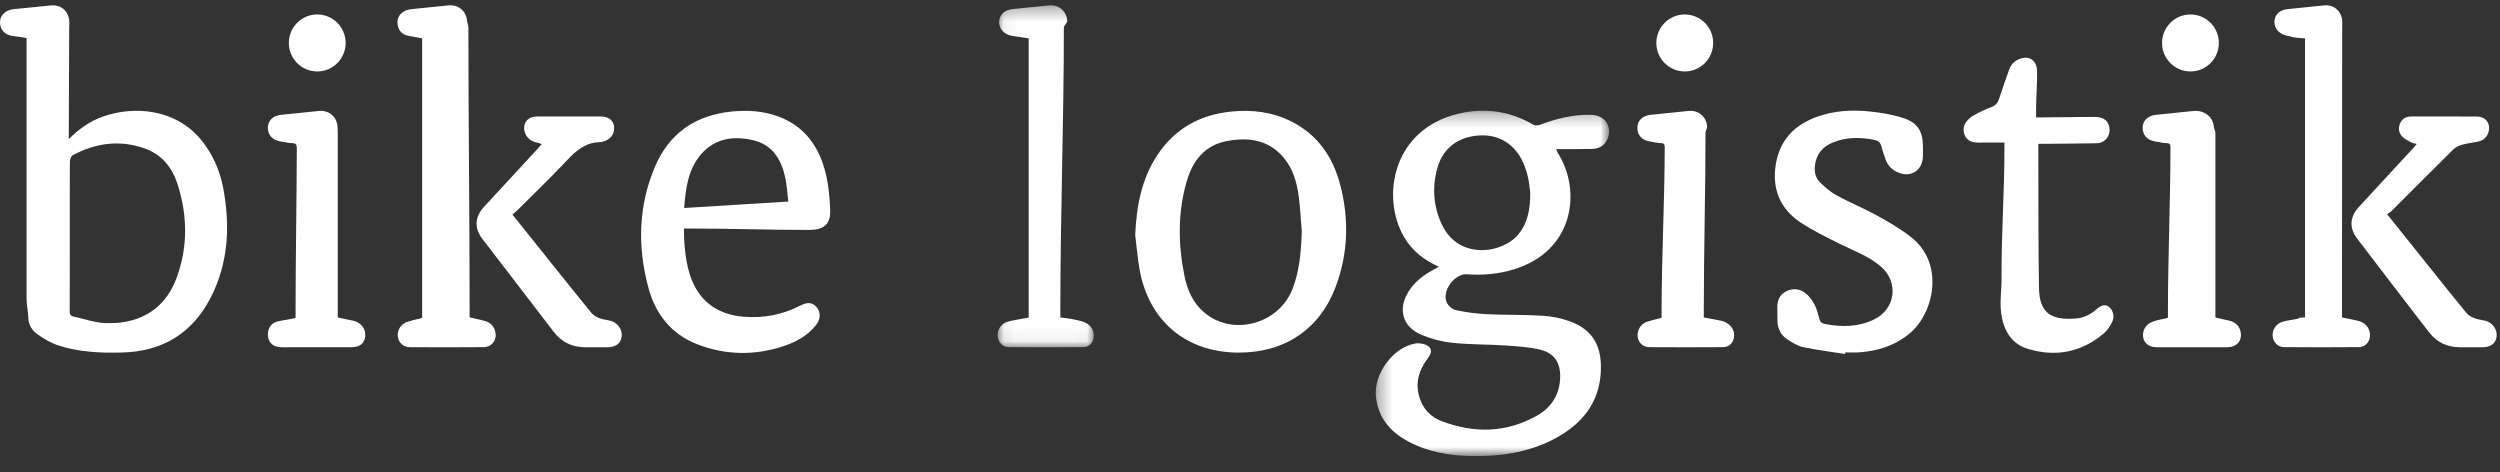 <svg width="180px" height="34px" viewBox="39 33 180 34" version="1.1" xmlns="http://www.w3.org/2000/svg" xmlns:xlink="http://www.w3.org/1999/xlink">
  <rect x="39" y="33" width="180" height="34" fill="#333333" stroke="none"/>
  <!-- Generator: Sketch 39 (31667) - http://www.bohemiancoding.com/sketch -->
  <desc>Created with Sketch.</desc>
  <defs>
    <polygon id="path-1" points="0.318 25.148 17.12 25.148 17.12 0.283 0.318 0.283"></polygon>
    <polygon id="path-3" points="6.982 0.313 0.054 0.313 0.054 24.937 6.982 24.937 6.982 0.313"></polygon>
  </defs>
  <g id="Page-1" stroke="none" stroke-width="1" fill="none" fill-rule="evenodd" transform="translate(39, 33)">
    <g id="Group-3" transform="translate(98.734, 7.689)">
      <mask id="mask-2" fill="white">
        <use xlink:href="#path-1"></use>
      </mask>
      <g id="Clip-2"></g>
      <path d="M11.443,6.168 C11.406,5.904 11.371,5.487 11.282,5.081 C11.207,4.737 11.095,4.395 10.956,4.071 C10.376,2.718 9.21,1.982 7.802,2.061 C6.273,2.146 5.167,2.959 4.761,4.39 C4.359,5.808 4.465,7.212 5.115,8.547 C6.33,11.04 9.502,10.586 10.638,9.125 C11.284,8.295 11.448,7.334 11.443,6.168 M4.864,11.512 C3.782,11.04 2.934,10.36 2.358,9.371 C0.677,6.487 1.546,1.639 6.225,0.508 C8.119,0.05 9.937,0.282 11.642,1.278 C11.772,1.353 11.996,1.353 12.142,1.297 C13.33,0.843 14.547,0.548 15.826,0.579 C16.766,0.602 17.318,1.334 17.054,2.188 C16.899,2.688 16.482,3.02 15.924,3.031 C15.189,3.044 14.454,3.048 13.719,3.048 L13.276,3.048 C13.336,3.048 13.372,3.239 13.422,3.316 C15.136,5.974 14.649,10.368 10.256,11.708 C9.155,12.043 8.026,12.143 6.88,12.058 C5.98,11.991 5.036,13.311 5.445,14.113 C5.563,14.346 5.845,14.592 6.091,14.643 C6.817,14.794 7.559,14.895 8.299,14.931 C9.644,14.996 10.994,14.962 12.337,15.044 C12.987,15.083 13.652,15.22 14.266,15.437 C15.785,15.973 16.507,17.027 16.532,18.647 C16.568,20.954 15.451,22.597 13.521,23.72 C11.603,24.836 9.492,25.173 7.305,25.147 C5.67,25.128 4.086,24.867 2.631,24.081 C1.356,23.391 0.496,22.389 0.333,20.878 C0.156,19.236 1.567,17.311 3.18,17.041 C3.355,17.012 3.548,17.032 3.722,17.074 C4.33,17.222 4.459,17.595 4.08,18.094 C3.333,19.076 3.086,20.134 3.61,21.296 C3.896,21.93 4.402,22.374 5.031,22.618 C7.393,23.532 9.728,23.487 11.956,22.221 C12.986,21.635 13.567,20.695 13.598,19.475 C13.625,18.432 13.169,17.726 12.162,17.488 C11.349,17.295 10.497,17.241 9.659,17.185 C8.39,17.101 7.112,17.127 5.849,16.994 C5.083,16.914 4.303,16.709 3.594,16.409 C2.228,15.83 1.893,14.543 2.694,13.282 C3.07,12.689 3.593,12.251 4.188,11.894 C4.398,11.769 4.613,11.654 4.864,11.512" id="Fill-1" fill="#FFFFFF" mask="url(#mask-2)"></path>
    </g>
    <path d="M5.023,17.001 C5.023,18.794 5.027,20.587 5.017,22.38 C5.016,22.611 5.066,22.746 5.306,22.797 C6.033,22.95 6.752,23.213 7.484,23.256 C9.733,23.386 11.776,22.491 12.689,20.078 C13.539,17.832 13.512,15.535 12.784,13.258 C12.404,12.073 11.664,11.144 10.471,10.707 C8.666,10.048 6.912,10.278 5.238,11.177 C5.121,11.241 5.033,11.47 5.032,11.622 C5.018,13.415 5.023,15.208 5.023,17.001 L5.023,17.001 Z M4.952,10.017 C5.711,9.256 6.508,8.705 7.424,8.387 C9.751,7.577 12.603,7.907 14.359,9.928 C15.292,11.002 15.842,12.267 16.092,13.652 C16.576,16.339 16.434,18.973 15.165,21.436 C13.85,23.988 11.705,25.299 8.841,25.379 C7.248,25.423 5.654,25.359 4.126,24.846 C3.617,24.675 3.137,24.377 2.693,24.066 C2.319,23.804 2.042,23.372 2.039,22.904 C2.036,22.449 1.914,21.995 1.914,21.54 L1.914,3.223 L1.914,2.764 C1.914,2.703 1.271,2.644 0.9,2.589 C0.305,2.501 -0.012,2.102 0.001,1.571 C0.012,1.075 0.416,0.719 0.998,0.658 C1.874,0.567 2.765,0.478 3.642,0.392 C4.342,0.323 4.865,0.716 4.98,1.41 C5.009,1.591 4.982,1.777 4.982,1.961 C4.984,4.479 4.952,6.997 4.952,9.516 L4.952,10.017 Z" id="Fill-4" fill="#FFFFFF"></path>
    <path d="M93.728,16.649 C93.659,15.818 93.619,14.984 93.511,14.158 C93.378,13.139 93.099,12.153 92.424,11.35 C91.338,10.056 89.888,9.868 88.345,10.153 C86.742,10.449 85.876,11.572 85.445,13.05 C84.795,15.285 84.82,17.555 85.272,19.824 C85.477,20.851 85.877,21.798 86.699,22.496 C88.771,24.255 92.118,23.331 93.086,20.742 C93.58,19.422 93.685,18.046 93.728,16.649 M81.736,16.928 C81.822,14.862 82.184,12.889 83.346,11.142 C84.603,9.254 86.398,8.263 88.631,8.035 C90.148,7.879 91.614,8.057 92.986,8.75 C94.87,9.701 95.967,11.299 96.491,13.291 C97.148,15.788 97.072,18.285 96.146,20.708 C94.985,23.746 92.435,25.417 89.121,25.387 C85.399,25.355 82.733,23.124 82.056,19.443 C81.904,18.613 81.841,17.767 81.736,16.928" id="Fill-6" fill="#FFFFFF"></path>
    <path d="M49.259,14.976 C51.778,14.82 54.236,14.667 56.758,14.511 C56.683,13.899 56.656,13.332 56.538,12.785 C56.255,11.469 55.613,10.413 54.206,10.091 C52.818,9.774 51.503,9.948 50.504,11.076 C49.542,12.163 49.374,13.538 49.259,14.976 L49.259,14.976 Z M49.244,16.453 C49.243,17.596 49.352,19.045 49.82,20.186 C50.505,21.855 51.829,22.67 53.563,22.807 C55,22.921 56.359,22.656 57.64,21.993 C58.155,21.726 58.511,21.78 58.799,22.12 C59.094,22.469 59.098,22.957 58.772,23.379 C58.191,24.134 57.39,24.584 56.512,24.887 C54.397,25.615 52.276,25.592 50.193,24.783 C48.321,24.055 47.191,22.606 46.682,20.708 C45.895,17.772 45.956,14.842 47.152,12.017 C48.179,9.589 50.077,8.291 52.691,8.03 C53.827,7.917 54.943,7.985 56.019,8.379 C57.986,9.099 59.021,10.63 59.476,12.587 C59.666,13.404 59.739,14.259 59.773,15.102 C59.816,16.174 59.297,16.555 58.237,16.556 C55.396,16.557 52.555,16.453 49.715,16.453 L49.244,16.453 Z" id="Fill-8" fill="#FFFFFF"></path>
    <path d="M132.848,25.489 C131.837,25.328 130.819,25.204 129.821,24.989 C129.407,24.899 129.009,24.652 128.65,24.408 C128.215,24.112 127.989,23.66 127.977,23.12 C127.969,22.801 127.976,22.481 127.967,22.163 C127.953,21.656 128.116,21.237 128.575,20.991 C129.049,20.736 129.549,20.777 129.963,21.084 C130.242,21.291 130.471,21.605 130.64,21.916 C130.812,22.234 130.897,22.603 130.992,22.957 C131.051,23.178 131.172,23.283 131.386,23.325 C132.589,23.56 133.777,23.549 134.904,23.016 C136.508,22.256 136.739,20.275 135.369,19.142 C134.499,18.422 133.441,18.047 132.449,17.549 C131.489,17.069 130.513,16.6 129.624,16.005 C128.166,15.03 127.579,13.604 127.854,11.86 C128.128,10.116 129.172,9.008 130.797,8.418 C132.017,7.975 133.288,7.895 134.561,8.02 C135.38,8.101 136.212,8.235 136.994,8.486 C138.085,8.835 138.451,9.452 138.452,10.591 C138.453,10.812 138.457,11.033 138.451,11.254 C138.423,12.293 137.554,12.831 136.609,12.396 C136.214,12.214 135.925,11.924 135.775,11.511 C135.661,11.201 135.549,10.888 135.471,10.569 C135.4,10.283 135.246,10.13 134.961,10.073 C133.946,9.87 132.941,9.86 131.968,10.258 C131.222,10.563 130.761,11.106 130.673,11.939 C130.623,12.411 130.734,12.84 131.065,13.156 C131.424,13.5 131.813,13.839 132.246,14.074 C133.19,14.585 134.191,14.993 135.132,15.511 C135.985,15.981 136.842,16.474 137.604,17.076 C140.037,19 139.238,22.532 137.527,23.979 C136.462,24.88 135.216,25.273 133.855,25.369 C133.526,25.391 133.195,25.372 132.864,25.372 C132.859,25.411 132.853,25.45 132.848,25.489" id="Fill-10" fill="#FFFFFF"></path>
    <path d="M144.319,10.265 C142.8,10.265 143.022,10.257 142.511,10.267 C142.129,10.275 141.695,10.192 141.506,9.824 C141.317,9.455 141.341,9.089 141.565,8.784 C141.717,8.576 141.919,8.404 142.148,8.28 C142.556,8.058 142.966,7.86 143.4,7.701 C143.714,7.586 143.847,7.384 143.944,7.085 C144.165,6.398 144.411,5.719 144.649,5.037 C144.787,4.64 145.052,4.366 145.444,4.229 C146.15,3.982 146.663,4.391 146.671,5.141 C146.682,6.075 146.597,7.009 146.597,7.943 L146.597,8.451 L147.175,8.451 C148.412,8.451 149.648,8.413 150.885,8.421 C151.447,8.425 151.816,8.712 151.879,9.19 C151.961,9.799 151.561,10.31 150.932,10.315 C149.683,10.325 148.434,10.356 147.185,10.356 L146.807,10.356 C146.779,10.356 146.759,10.386 146.759,10.407 C146.77,13.846 146.753,17.264 146.805,20.702 C146.833,22.542 147.657,23.071 149.472,22.933 C150.022,22.892 150.504,22.648 150.926,22.286 C151.321,21.948 151.572,21.898 151.836,22.09 C152.123,22.299 152.273,22.785 152.089,23.154 C151.935,23.465 151.735,23.785 151.474,24.005 C149.863,25.368 148.018,25.724 146.014,25.121 C144.806,24.757 144.269,23.782 144.093,22.612 C143.965,21.766 144.12,20.902 144.113,20.046 C144.09,16.95 144.319,13.854 144.319,10.758 L144.319,10.265 Z" id="Fill-12" fill="#FFFFFF"></path>
    <g id="Group-16" transform="translate(71.772, 0.068)">
      <mask id="mask-4" fill="white">
        <use xlink:href="#path-3"></use>
      </mask>
      <g id="Clip-15"></g>
      <path d="M4.572,22.787 C5.331,22.872 5.608,22.941 5.977,23.026 C6.403,23.122 6.826,23.37 6.943,23.806 C7.093,24.367 6.799,24.918 6.22,24.924 C4.421,24.943 2.652,24.938 0.852,24.925 C0.417,24.922 0.107,24.579 0.06,24.16 C0.009,23.704 0.296,23.241 0.754,23.103 C1.115,22.994 1.523,22.946 1.894,22.868 C2.013,22.844 2.293,22.813 2.293,22.782 L2.293,2.694 C1.914,2.636 1.509,2.576 1.127,2.52 C0.562,2.439 0.16,2.034 0.165,1.528 C0.171,1.01 0.541,0.648 1.138,0.588 C2.015,0.499 2.887,0.407 3.763,0.319 C4.446,0.25 5.014,0.725 5.07,1.412 C5.084,1.583 4.826,1.756 4.826,1.928 C4.827,8.71 4.572,15.492 4.572,22.274 L4.572,22.787 Z" id="Fill-14" fill="#FFFFFF" mask="url(#mask-4)"></path>
    </g>
    <path d="M168.623,22.852 C169.002,22.934 169.387,23.006 169.753,23.092 C170.206,23.199 170.525,23.464 170.622,23.939 C170.731,24.481 170.381,24.987 169.832,24.992 C168.032,25.01 166.233,25.006 164.433,24.993 C164.019,24.989 163.692,24.652 163.636,24.256 C163.57,23.791 163.854,23.316 164.33,23.171 C164.68,23.065 165.124,23.016 165.482,22.941 C165.613,22.913 165.205,22.884 165.964,22.852 L165.964,2.762 C164.825,2.704 165.125,2.644 164.743,2.588 C164.159,2.502 163.737,2.085 163.758,1.557 C163.779,1.053 164.127,0.715 164.716,0.656 C165.593,0.567 166.459,0.476 167.336,0.388 C168.01,0.32 168.556,0.763 168.634,1.444 C168.655,1.626 168.637,1.812 168.637,1.996 C168.638,8.778 168.623,15.561 168.623,22.344 L168.623,22.852 Z" id="Fill-17" fill="#FFFFFF"></path>
    <path d="M30.395,22.852 L30.395,2.76 C30.015,2.701 29.823,2.643 29.439,2.586 C28.879,2.502 28.607,2.092 28.617,1.572 C28.626,1.07 29.053,0.715 29.632,0.657 C30.508,0.568 31.41,0.48 32.286,0.389 C32.978,0.317 33.548,0.766 33.621,1.464 C33.639,1.635 33.724,1.808 33.724,1.98 C33.725,8.762 33.812,15.545 33.812,22.328 L33.812,22.849 C34.192,22.93 34.469,23.005 34.834,23.088 C35.288,23.192 35.565,23.449 35.668,23.923 C35.789,24.48 35.406,24.989 34.837,24.994 C33.061,25.01 31.275,25.005 29.5,24.997 C29.058,24.995 28.712,24.681 28.646,24.272 C28.571,23.813 28.849,23.323 29.321,23.176 C29.681,23.064 29.85,23.016 30.221,22.938 C30.34,22.913 30.395,22.884 30.395,22.852" id="Fill-19" fill="#FFFFFF"></path>
    <path d="M39.01,10.365 C38.765,10.293 38.559,10.251 38.369,10.172 C37.925,9.987 37.662,9.482 37.755,9.032 C37.839,8.626 38.175,8.388 38.696,8.387 C40.214,8.383 41.732,8.383 43.25,8.387 C43.806,8.388 44.156,8.655 44.211,9.095 C44.276,9.624 43.953,10.067 43.407,10.197 C43.359,10.208 43.313,10.234 43.265,10.233 C42.241,10.225 41.54,10.777 40.869,11.494 C39.688,12.755 38.438,13.952 37.215,15.174 C37.12,15.268 37.012,15.348 36.894,15.447 C37.763,16.532 38.595,17.574 39.43,18.615 C40.48,19.926 41.525,21.241 42.59,22.539 C42.731,22.712 42.961,22.834 43.174,22.917 C43.422,23.012 43.699,23.028 43.958,23.097 C44.475,23.235 44.819,23.731 44.758,24.226 C44.696,24.728 44.339,25 43.735,25.002 C43.196,25.003 42.657,25.003 42.119,25.002 C41.189,24.999 40.436,24.63 39.868,23.892 C38.156,21.667 36.446,19.442 34.74,17.212 C34.123,16.406 34.18,15.613 34.879,14.86 C36.18,13.457 37.476,12.05 38.773,10.644 C38.847,10.565 38.914,10.479 39.01,10.365" id="Fill-21" fill="#FFFFFF"></path>
    <path d="M171.871,15.422 C172.862,16.66 173.795,17.826 174.729,18.992 C175.68,20.178 176.625,21.369 177.59,22.543 C177.731,22.715 177.963,22.835 178.177,22.917 C178.424,23.013 178.701,23.029 178.96,23.098 C179.475,23.237 179.818,23.736 179.754,24.231 C179.689,24.733 179.334,25 178.728,25.002 C178.189,25.003 177.65,25.003 177.112,25.002 C176.197,24.999 175.444,24.642 174.885,23.917 C173.156,21.675 171.431,19.429 169.715,17.177 C169.123,16.401 169.186,15.604 169.854,14.883 C171.162,13.47 172.468,12.055 173.774,10.64 C173.847,10.561 173.913,10.476 174.007,10.363 C173.851,10.321 173.715,10.31 173.606,10.25 C173.377,10.123 173.121,10.007 172.949,9.82 C172.702,9.551 172.658,9.198 172.819,8.856 C172.976,8.522 173.262,8.385 173.625,8.385 C175.192,8.387 176.759,8.381 178.326,8.389 C178.82,8.392 179.159,8.681 179.208,9.1 C179.265,9.582 178.969,10.06 178.507,10.173 C178.116,10.27 177.709,10.301 177.321,10.406 C177.087,10.469 176.83,10.57 176.662,10.735 C175.168,12.206 173.692,13.696 172.208,15.177 C172.114,15.27 171.991,15.335 171.871,15.422" id="Fill-23" fill="#FFFFFF"></path>
    <path d="M24.319,22.858 C24.698,22.94 25.066,23.011 25.424,23.09 C25.898,23.194 26.238,23.543 26.292,23.969 C26.37,24.581 25.995,24.999 25.35,25 C23.661,25.005 21.971,25.003 20.281,25.001 C19.74,25 19.382,24.736 19.306,24.294 C19.22,23.794 19.427,23.296 19.936,23.156 C20.393,23.03 21.281,22.957 21.281,22.853 L21.281,22.484 C21.281,18.578 21.36,14.671 21.369,10.765 C21.37,10.47 21.367,10.311 21.028,10.305 C20.737,10.301 20.468,10.224 20.179,10.179 C19.601,10.088 19.264,9.695 19.287,9.159 C19.309,8.662 19.672,8.325 20.237,8.267 C21.138,8.176 22.041,8.087 22.941,7.99 C23.663,7.913 24.247,8.384 24.302,9.115 C24.313,9.261 24.319,9.409 24.319,9.557 L24.319,22.381 L24.319,22.858 Z" id="Fill-25" fill="#FFFFFF"></path>
    <path d="M122.673,22.856 C123.053,22.937 123.554,23.009 123.921,23.092 C124.45,23.21 124.858,23.623 124.857,24.126 C124.856,24.603 124.554,24.991 124.076,24.994 C122.288,25.007 120.516,25.006 118.729,24.995 C118.304,24.993 117.98,24.677 117.917,24.284 C117.842,23.816 118.118,23.316 118.574,23.172 C118.921,23.062 119.074,23.015 119.432,22.94 C119.562,22.913 119.635,22.886 119.635,22.852 L119.635,22.438 C119.635,18.556 119.846,14.674 119.86,10.792 C119.861,10.449 119.883,10.309 119.536,10.299 C119.257,10.291 119.034,10.222 118.757,10.177 C118.197,10.088 117.88,9.706 117.89,9.186 C117.9,8.672 118.276,8.325 118.859,8.266 C119.76,8.176 120.667,8.085 121.567,7.989 C122.273,7.915 122.846,8.376 122.91,9.088 C122.925,9.246 122.796,9.407 122.796,9.566 C122.797,13.841 122.673,18.116 122.673,22.391 L122.673,22.856 Z" id="Fill-27" fill="#FFFFFF"></path>
    <path d="M159.509,22.858 C159.888,22.941 160.161,23.012 160.519,23.09 C160.993,23.194 161.284,23.545 161.338,23.971 C161.415,24.583 161.015,24.999 160.37,25.001 C158.681,25.005 156.978,25.004 155.289,25.001 C154.748,25.001 154.385,24.735 154.309,24.292 C154.224,23.792 154.515,23.308 155.02,23.153 C155.252,23.082 155.318,23.051 155.558,23.002 C155.784,22.955 156.091,22.908 156.091,22.855 L156.091,22.482 C156.091,18.576 156.264,14.67 156.273,10.763 C156.274,10.466 156.313,10.312 155.977,10.305 C155.686,10.3 155.441,10.224 155.151,10.178 C154.574,10.088 154.249,9.694 154.273,9.157 C154.295,8.66 154.665,8.325 155.23,8.267 C156.131,8.176 157.037,8.086 157.937,7.99 C158.659,7.913 159.34,8.386 159.394,9.116 C159.405,9.263 159.509,9.411 159.509,9.558 L159.509,22.383 L159.509,22.858 Z" id="Fill-29" fill="#FFFFFF"></path>
    <path d="M119.258,3.093 C119.258,4.226 120.173,5.145 121.303,5.145 C122.432,5.145 123.348,4.226 123.348,3.093 C123.348,1.96 122.432,1.041 121.303,1.041 C120.173,1.041 119.258,1.96 119.258,3.093" id="Fill-31" fill="#FFFFFF"></path>
    <path d="M155.668,3.093 C155.668,4.226 156.583,5.145 157.713,5.145 C158.842,5.145 159.757,4.226 159.757,3.093 C159.757,1.96 158.842,1.041 157.713,1.041 C156.583,1.041 155.668,1.96 155.668,3.093" id="Fill-33" fill="#FFFFFF"></path>
    <path d="M20.796,3.093 C20.796,4.226 21.711,5.145 22.841,5.145 C23.97,5.145 24.886,4.226 24.886,3.093 C24.886,1.96 23.97,1.041 22.841,1.041 C21.711,1.041 20.796,1.96 20.796,3.093" id="Fill-35" fill="#FFFFFF"></path>
  </g>
</svg>